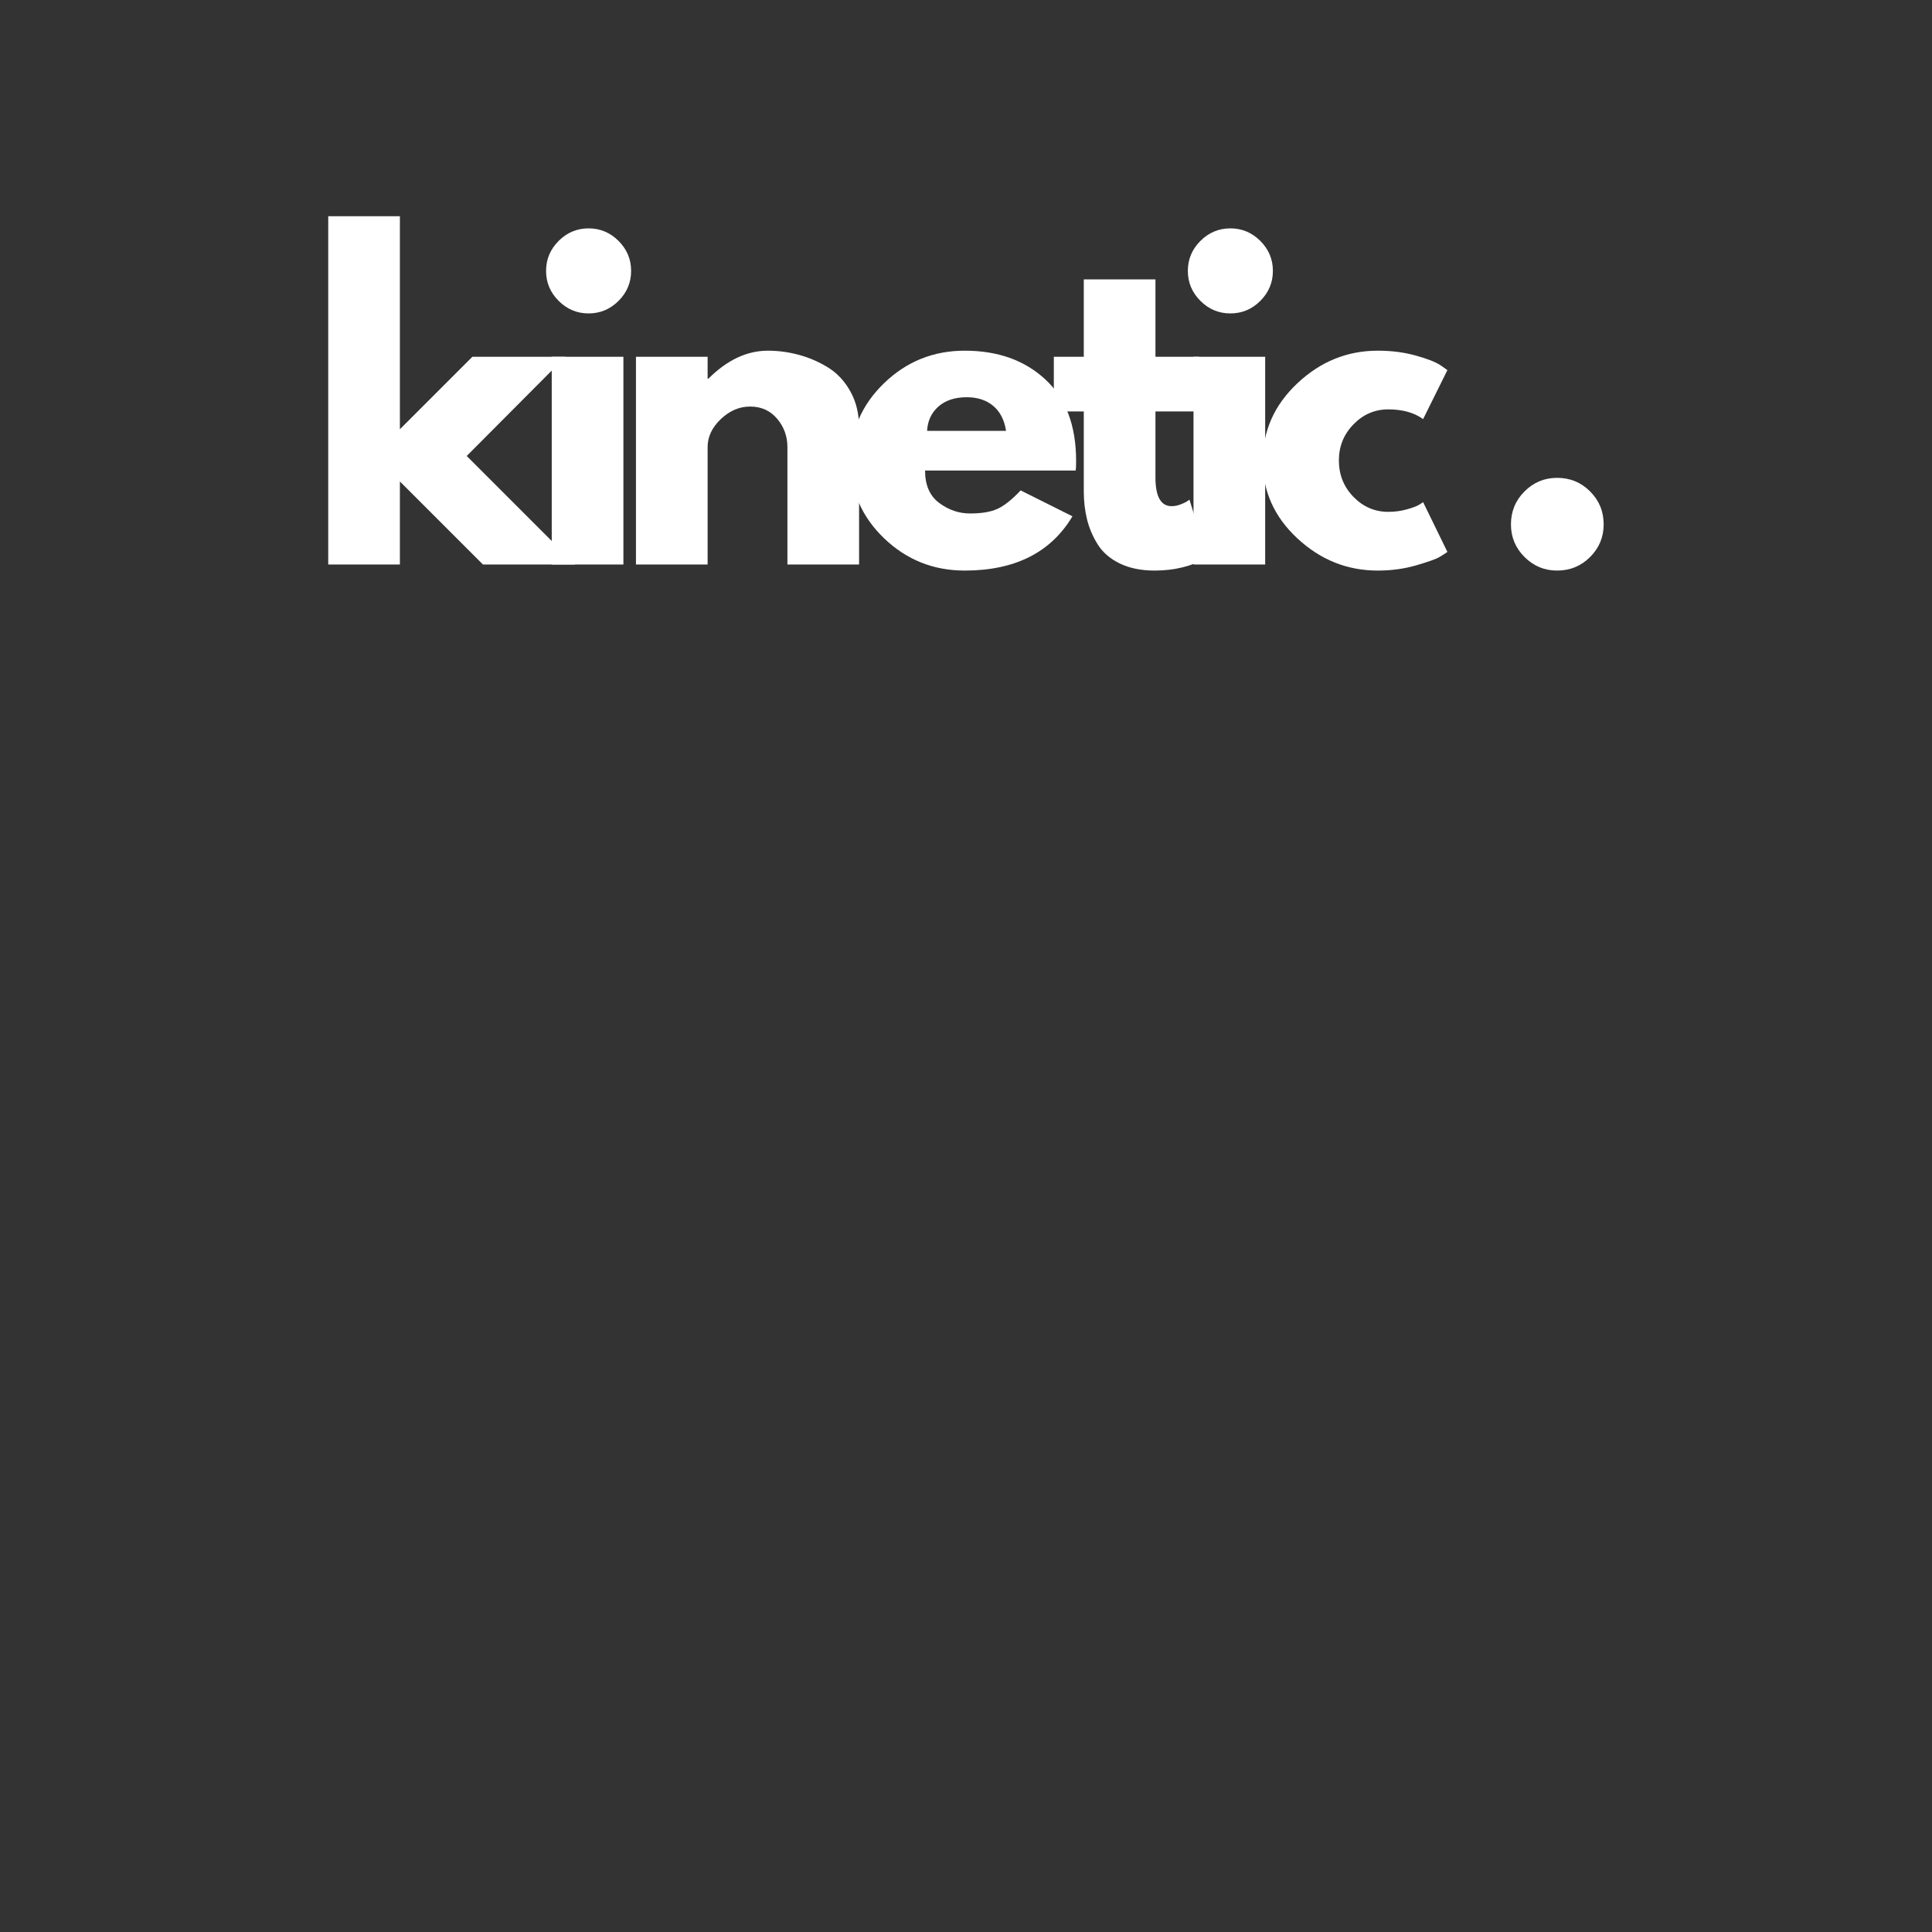 <svg version="1.0" preserveAspectRatio="xMidYMid meet" height="1080" viewBox="0 0 810 810" zoomAndPan="magnify" width="1080" xmlns:xlink="http://www.w3.org/1999/xlink" xmlns="http://www.w3.org/2000/svg"><rect x="0" y="0" width="810" height="810" fill="#333333" stroke="none"/><defs><g></g></defs><g fill-opacity="1" fill="#ffffff"><g transform="translate(127.425, 236.668)"><g><path d="M 109.672 -87.094 L 68.25 -45.5 L 113.75 0 L 75.047 0 L 40.234 -34.812 L 40.234 0 L 10.188 0 L 10.188 -146.016 L 40.234 -146.016 L 40.234 -56.703 L 70.625 -87.094 Z M 109.672 -87.094"></path></g></g></g><g fill-opacity="1" fill="#ffffff"><g transform="translate(221.132, 236.668)"><g><path d="M 13.078 -135.656 C 16.586 -139.164 20.773 -140.922 25.641 -140.922 C 30.504 -140.922 34.691 -139.164 38.203 -135.656 C 41.711 -132.145 43.469 -127.957 43.469 -123.094 C 43.469 -118.227 41.711 -114.039 38.203 -110.531 C 34.691 -107.02 30.504 -105.266 25.641 -105.266 C 20.773 -105.266 16.586 -107.02 13.078 -110.531 C 9.566 -114.039 7.812 -118.227 7.812 -123.094 C 7.812 -127.957 9.566 -132.145 13.078 -135.656 Z M 10.188 -87.094 L 10.188 0 L 40.234 0 L 40.234 -87.094 Z M 10.188 -87.094"></path></g></g></g><g fill-opacity="1" fill="#ffffff"><g transform="translate(256.44, 236.668)"><g><path d="M 10.188 0 L 10.188 -87.094 L 40.234 -87.094 L 40.234 -77.922 L 40.578 -77.922 C 48.391 -85.734 56.707 -89.641 65.531 -89.641 C 69.832 -89.641 74.102 -89.07 78.344 -87.938 C 82.594 -86.812 86.672 -85.062 90.578 -82.688 C 94.484 -80.312 97.648 -76.941 100.078 -72.578 C 102.516 -68.223 103.734 -63.16 103.734 -57.391 L 103.734 0 L 73.688 0 L 73.688 -49.234 C 73.688 -53.766 72.242 -57.727 69.359 -61.125 C 66.473 -64.52 62.707 -66.219 58.062 -66.219 C 53.539 -66.219 49.438 -64.461 45.75 -60.953 C 42.07 -57.441 40.234 -53.535 40.234 -49.234 L 40.234 0 Z M 10.188 0"></path></g></g></g><g fill-opacity="1" fill="#ffffff"><g transform="translate(352.694, 236.668)"><g><path d="M 98.297 -39.391 L 35.141 -39.391 C 35.141 -33.273 37.117 -28.742 41.078 -25.797 C 45.047 -22.859 49.348 -21.391 53.984 -21.391 C 58.859 -21.391 62.707 -22.039 65.531 -23.344 C 68.363 -24.645 71.594 -27.219 75.219 -31.062 L 96.938 -20.203 C 87.883 -5.035 72.832 2.547 51.781 2.547 C 38.656 2.547 27.395 -1.953 18 -10.953 C 8.602 -19.953 3.906 -30.789 3.906 -43.469 C 3.906 -56.145 8.602 -67.008 18 -76.062 C 27.395 -85.113 38.656 -89.641 51.781 -89.641 C 65.594 -89.641 76.828 -85.648 85.484 -77.672 C 94.141 -69.691 98.469 -58.289 98.469 -43.469 C 98.469 -41.426 98.41 -40.066 98.297 -39.391 Z M 36 -56.031 L 69.094 -56.031 C 68.414 -60.551 66.633 -64.031 63.75 -66.469 C 60.863 -68.906 57.156 -70.125 52.625 -70.125 C 47.645 -70.125 43.68 -68.82 40.734 -66.219 C 37.797 -63.613 36.219 -60.219 36 -56.031 Z M 36 -56.031"></path></g></g></g><g fill-opacity="1" fill="#ffffff"><g transform="translate(439.101, 236.668)"><g><path d="M 15.281 -87.094 L 15.281 -119.531 L 45.328 -119.531 L 45.328 -87.094 L 63.672 -87.094 L 63.672 -64.172 L 45.328 -64.172 L 45.328 -36.5 C 45.328 -28.469 47.594 -24.453 52.125 -24.453 C 53.258 -24.453 54.445 -24.676 55.688 -25.125 C 56.938 -25.582 57.898 -26.035 58.578 -26.484 L 59.594 -27.172 L 67.062 -2.891 C 60.613 0.734 53.254 2.547 44.984 2.547 C 39.328 2.547 34.461 1.555 30.391 -0.422 C 26.316 -2.398 23.234 -5.055 21.141 -8.391 C 19.047 -11.734 17.547 -15.242 16.641 -18.922 C 15.734 -22.609 15.281 -26.547 15.281 -30.734 L 15.281 -64.172 L 2.719 -64.172 L 2.719 -87.094 Z M 15.281 -87.094"></path></g></g></g><g fill-opacity="1" fill="#ffffff"><g transform="translate(490.197, 236.668)"><g><path d="M 13.078 -135.656 C 16.586 -139.164 20.773 -140.922 25.641 -140.922 C 30.504 -140.922 34.691 -139.164 38.203 -135.656 C 41.711 -132.145 43.469 -127.957 43.469 -123.094 C 43.469 -118.227 41.711 -114.039 38.203 -110.531 C 34.691 -107.02 30.504 -105.266 25.641 -105.266 C 20.773 -105.266 16.586 -107.02 13.078 -110.531 C 9.566 -114.039 7.812 -118.227 7.812 -123.094 C 7.812 -127.957 9.566 -132.145 13.078 -135.656 Z M 10.188 -87.094 L 10.188 0 L 40.234 0 L 40.234 -87.094 Z M 10.188 -87.094"></path></g></g></g><g fill-opacity="1" fill="#ffffff"><g transform="translate(525.505, 236.668)"><g><path d="M 56.531 -65.031 C 50.875 -65.031 46.008 -62.938 41.938 -58.75 C 37.863 -54.562 35.828 -49.523 35.828 -43.641 C 35.828 -37.641 37.863 -32.547 41.938 -28.359 C 46.008 -24.172 50.875 -22.078 56.531 -22.078 C 59.25 -22.078 61.82 -22.414 64.25 -23.094 C 66.688 -23.77 68.473 -24.445 69.609 -25.125 L 71.141 -26.141 L 81.328 -5.266 C 80.535 -4.703 79.43 -3.992 78.016 -3.141 C 76.598 -2.297 73.367 -1.141 68.328 0.328 C 63.297 1.805 57.895 2.547 52.125 2.547 C 39.332 2.547 28.098 -1.953 18.422 -10.953 C 8.742 -19.953 3.906 -30.734 3.906 -43.297 C 3.906 -55.973 8.742 -66.863 18.422 -75.969 C 28.098 -85.082 39.332 -89.641 52.125 -89.641 C 57.895 -89.641 63.211 -88.957 68.078 -87.594 C 72.953 -86.238 76.406 -84.883 78.438 -83.531 L 81.328 -81.5 L 71.141 -60.953 C 67.398 -63.672 62.531 -65.031 56.531 -65.031 Z M 56.531 -65.031"></path></g></g></g><g fill-opacity="1" fill="#ffffff"><g transform="translate(592.899, 236.668)"><g></g></g></g><g fill-opacity="1" fill="#ffffff"><g transform="translate(623.284, 236.668)"><g><path d="M 29.547 -36.328 C 34.973 -36.328 39.582 -34.43 43.375 -30.641 C 47.164 -26.848 49.062 -22.238 49.062 -16.812 C 49.062 -11.488 47.164 -6.93 43.375 -3.141 C 39.582 0.648 34.973 2.547 29.547 2.547 C 24.223 2.547 19.664 0.648 15.875 -3.141 C 12.082 -6.93 10.188 -11.488 10.188 -16.812 C 10.188 -22.238 12.082 -26.848 15.875 -30.641 C 19.664 -34.43 24.223 -36.328 29.547 -36.328 Z M 29.547 -36.328"></path></g></g></g></svg>